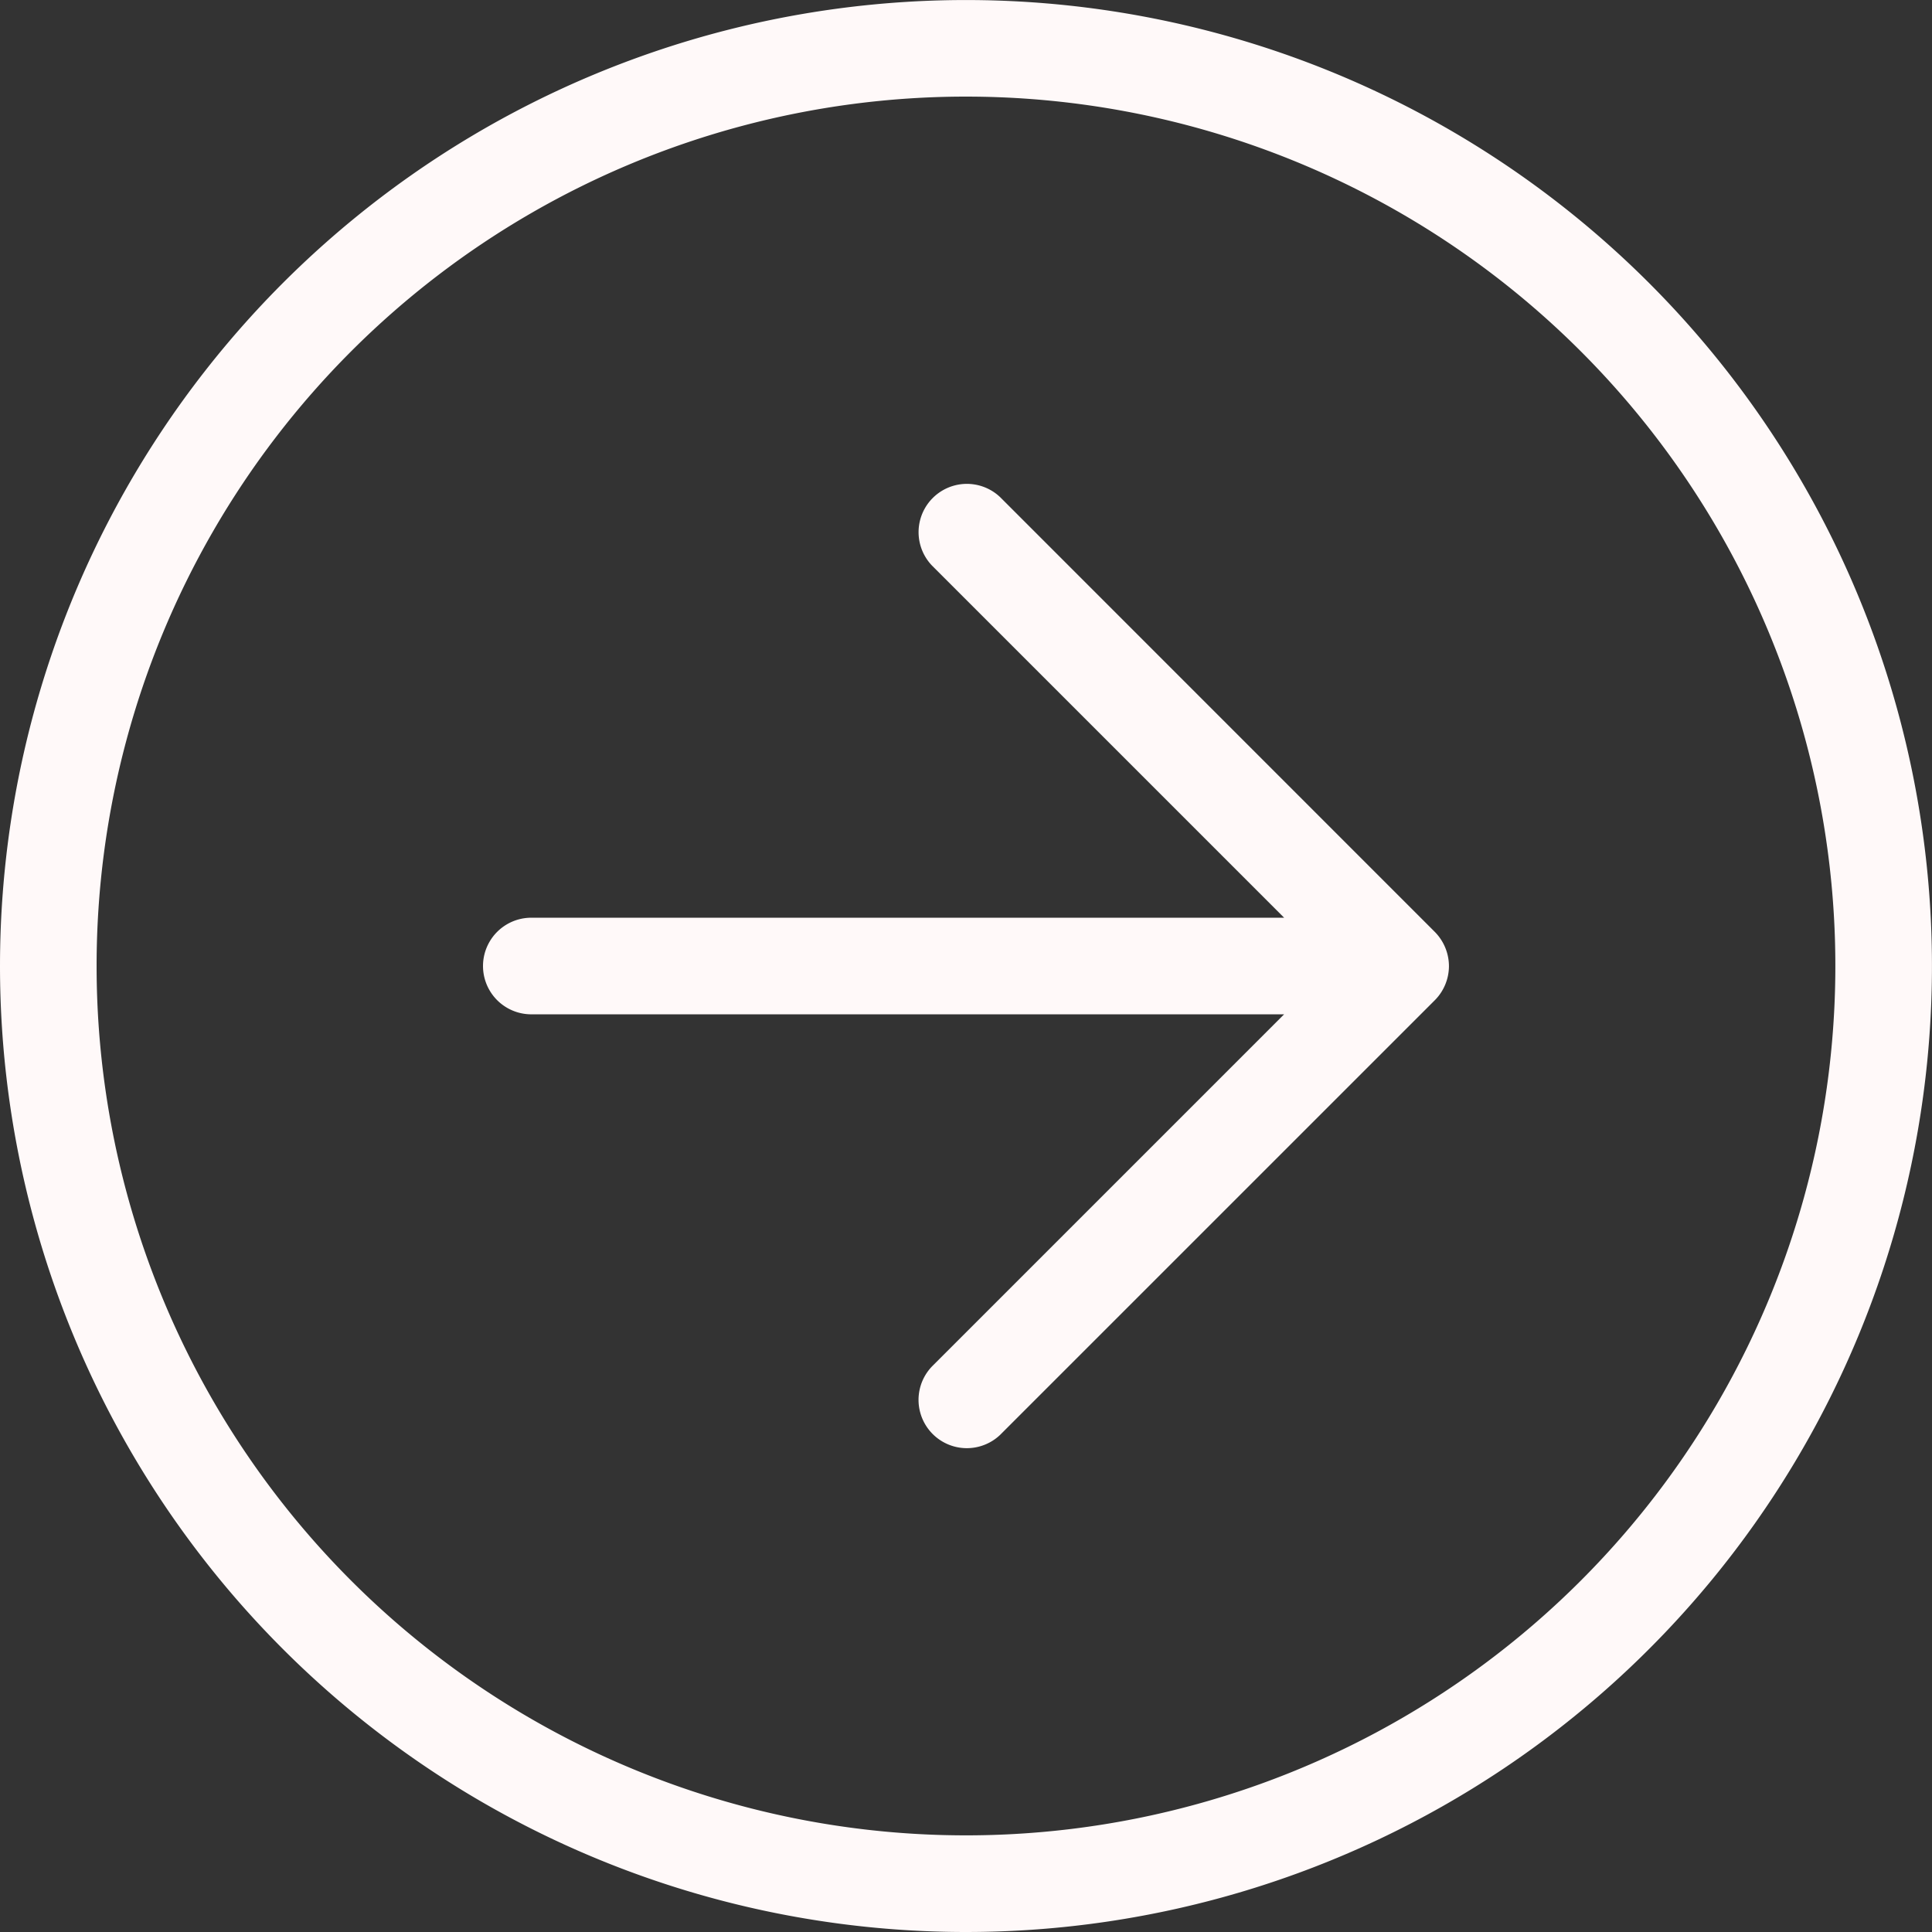 <svg xmlns="http://www.w3.org/2000/svg" width="47.079" height="47.079" viewBox="0 0 47.079 47.079">
  <rect x="0" y="0" width="47.079" height="47.079" fill="#333333" stroke="none"/>
  <path id="right" d="M36.132,24.362H17.788l8.584-8.584a1.177,1.177,0,0,0-1.664-1.664L14.115,24.706a1.183,1.183,0,0,0-.344.826s0,0,0,.007h0a1.192,1.192,0,0,0,.345.832L24.707,36.964A1.177,1.177,0,0,0,26.371,35.3l-8.584-8.584H36.132a1.177,1.177,0,1,0,0-2.354ZM25.539,2A23.539,23.539,0,1,0,49.079,25.539,23.539,23.539,0,0,0,25.539,2Zm0,44.725A21.185,21.185,0,1,1,46.725,25.539,21.185,21.185,0,0,1,25.539,46.725Z" transform="translate(49.079 49.079) rotate(180)" fill="#fff9f9"/>
</svg>
